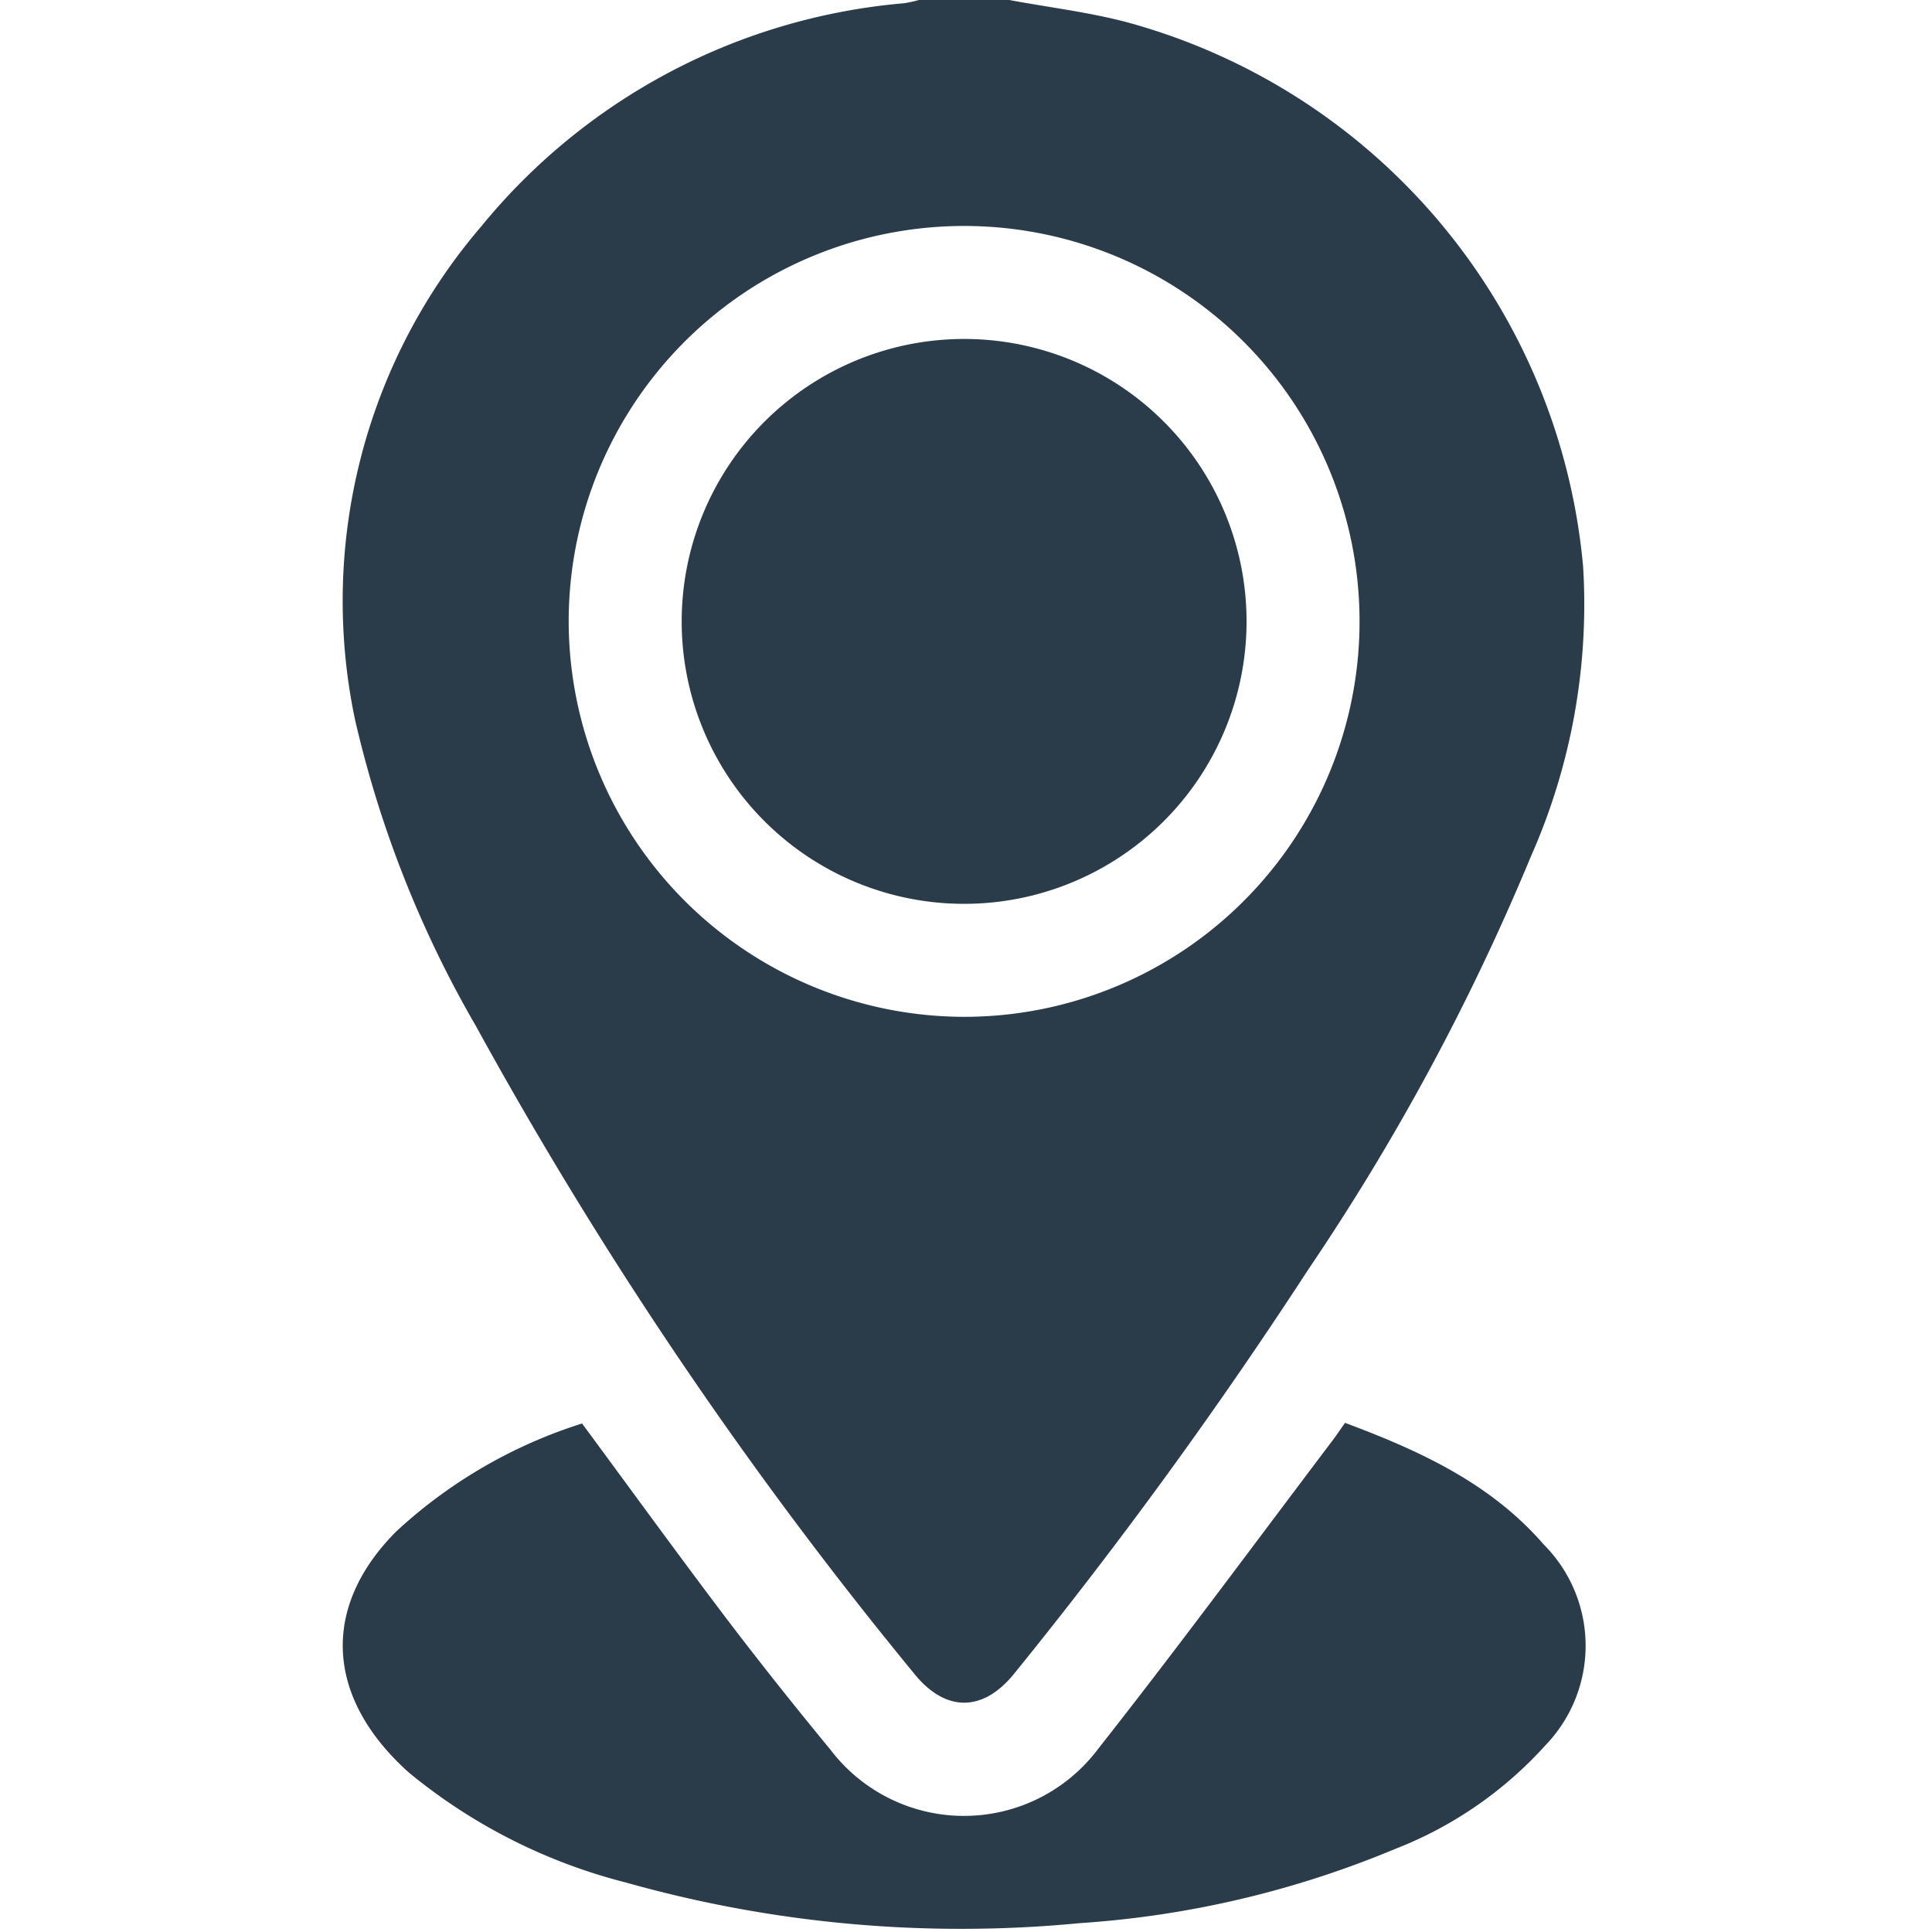 <svg xmlns="http://www.w3.org/2000/svg" xmlns:xlink="http://www.w3.org/1999/xlink" width="74" height="74" viewBox="0 0 74 74">
  <defs>
    <clipPath id="clip-path">
      <rect id="Rectangle_27821" data-name="Rectangle 27821" width="74" height="74" fill="#2a3c4a"/>
    </clipPath>
  </defs>
  <g id="Geo-tagging" clip-path="url(#clip-path)">
    <path id="Path_253245" data-name="Path 253245" d="M93.712,0c1.553.292,3.136.473,4.653.892A23.833,23.833,0,0,1,115.69,21.705a23.806,23.806,0,0,1-1.995,11.086,88.876,88.876,0,0,1-8.525,15.823A183.655,183.655,0,0,1,93.895,64.108c-1.2,1.483-2.64,1.479-3.839-.019A161.343,161.343,0,0,1,73.282,39.3a42.191,42.191,0,0,1-4.633-11.747A22.053,22.053,0,0,1,73.49,8.667,23.5,23.5,0,0,1,89.694.123,5.108,5.108,0,0,0,90.25,0ZM92,38.947A15.146,15.146,0,1,0,76.835,23.84,15.173,15.173,0,0,0,92,38.947" transform="translate(-55.053)" fill="#2a3c4a"/>
    <path id="Path_253246" data-name="Path 253246" d="M77.3,282.828c1.876,2.539,3.68,5.029,5.536,7.479,1.291,1.7,2.628,3.375,3.987,5.027a6.426,6.426,0,0,0,10.24-.037c3.061-3.887,6-7.874,8.983-11.819.157-.208.3-.425.478-.674,2.868,1.069,5.581,2.317,7.613,4.662a5.49,5.49,0,0,1,.051,7.7,15.124,15.124,0,0,1-5.766,3.966,37.732,37.732,0,0,1-12.075,2.835A47.316,47.316,0,0,1,79,300.415a21.328,21.328,0,0,1-8.293-4.184c-.2-.173-.391-.356-.575-.546-2.679-2.766-2.666-6,.055-8.726a18.8,18.8,0,0,1,7.11-4.13" transform="translate(-55.006 -228.305)" fill="#2a3c4a"/>
    <path id="Path_253247" data-name="Path 253247" d="M146.316,67.373A10.818,10.818,0,1,1,135.49,78.182a10.823,10.823,0,0,1,10.826-10.809" transform="translate(-109.38 -54.39)" fill="#2a3c4a"/>
  </g>
</svg>
